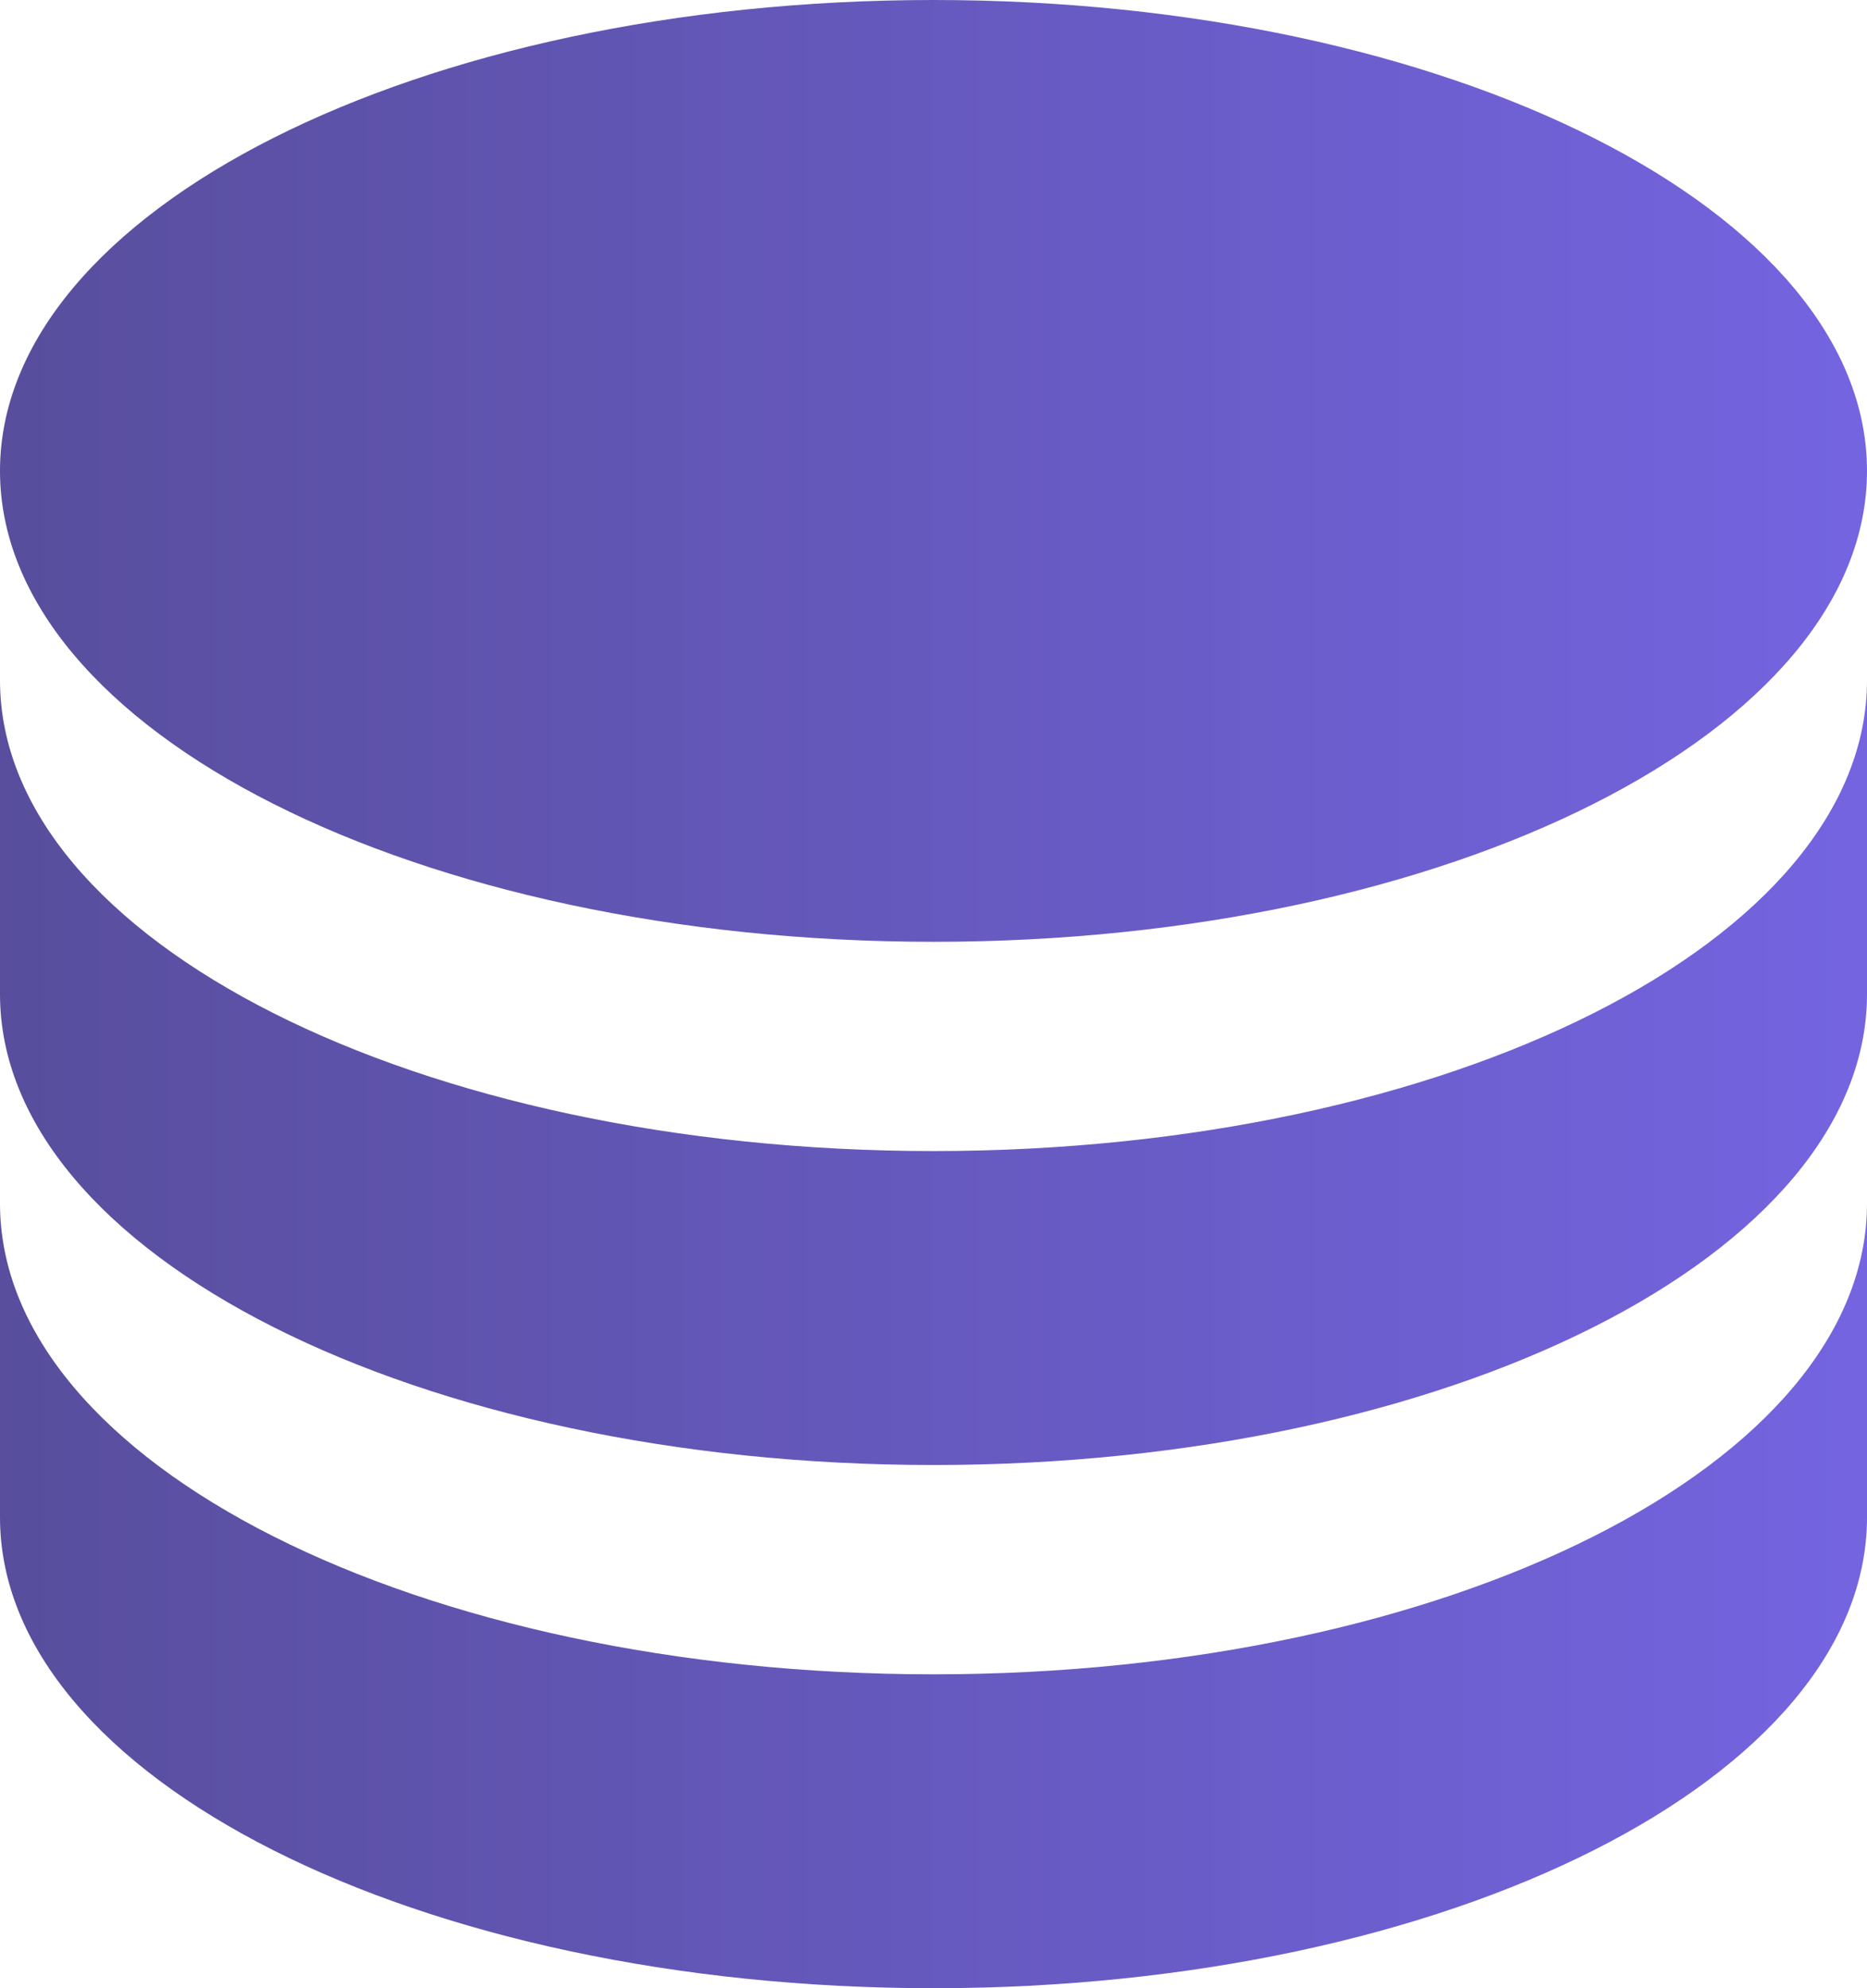 <svg width="31" height="33" viewBox="0 0 31 33" fill="none" xmlns="http://www.w3.org/2000/svg">
<path d="M31 11.29V16.5C31 20.817 24.061 24.316 15.5 24.316C6.94 24.316 0 20.817 0 16.5V11.29C0 15.606 6.94 19.105 15.5 19.105C24.061 19.105 31 15.606 31 11.29ZM0 19.974C0 24.29 6.94 27.79 15.5 27.79C24.061 27.79 31 24.29 31 19.974V25.184C31 29.501 24.061 33 15.5 33C6.94 33 0 29.501 0 25.184V19.974ZM15.5 15.632C6.94 15.632 0 12.132 0 7.816C0 3.499 6.94 0 15.5 0C24.061 0 31 3.499 31 7.816C31 12.132 24.061 15.632 15.5 15.632Z" fill="url(#paint0_linear_9_4877)"/>
<defs>
<linearGradient id="paint0_linear_9_4877" x1="0" y1="16.5" x2="31" y2="16.5" gradientUnits="userSpaceOnUse">
<stop stop-color="#584E9D"/>
<stop offset="1" stop-color="#7464E0"/>
</linearGradient>
</defs>
</svg>
